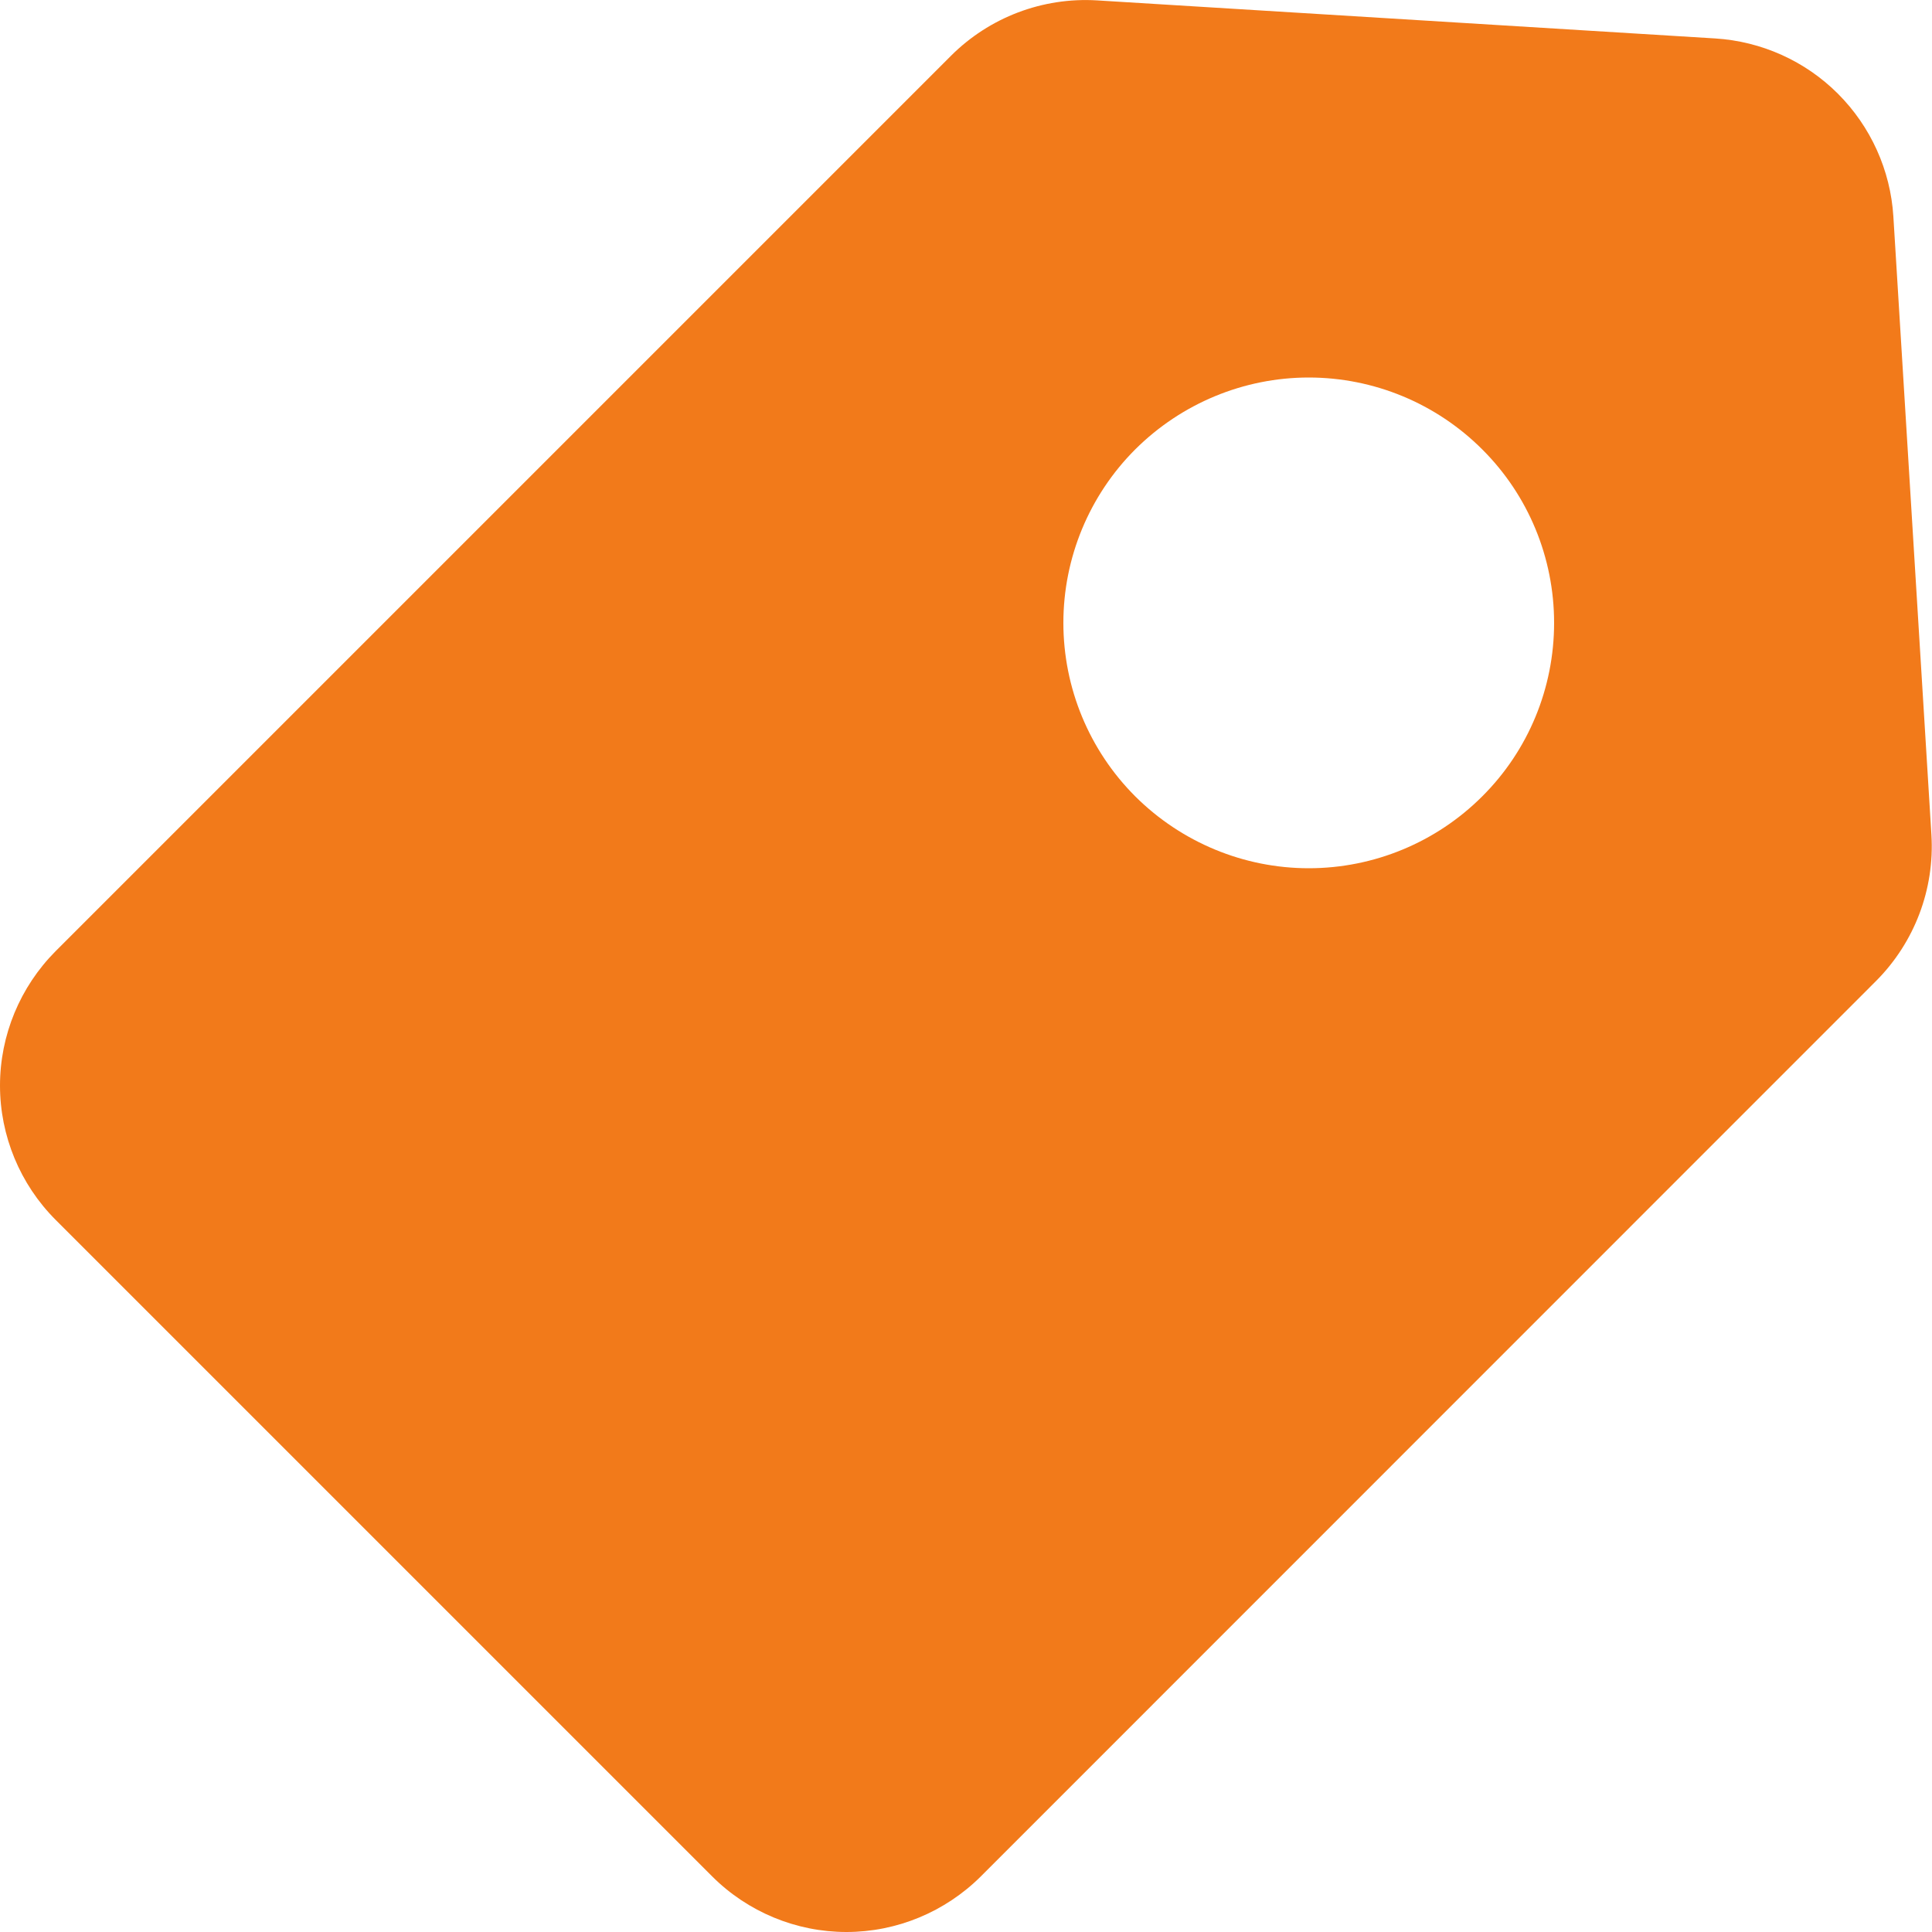 <svg width="10" height="10" viewBox="0 0 10 10" fill="none" xmlns="http://www.w3.org/2000/svg">
<path d="M9.997 4.321L9.8 1.12V1.12C9.785 0.881 9.683 0.655 9.513 0.485C9.344 0.316 9.118 0.214 8.878 0.199L5.678 0.002C5.396 -0.015 5.121 0.09 4.922 0.289L0.288 4.923C0.104 5.108 0 5.358 0 5.619C0 5.879 0.104 6.13 0.288 6.314L3.686 9.712C3.87 9.896 4.121 10 4.381 10C4.642 10 4.892 9.896 5.077 9.712L9.711 5.077C9.91 4.877 10.014 4.602 9.997 4.321L9.997 4.321ZM7.672 4.122H7.672C7.434 4.36 7.111 4.494 6.774 4.494C6.438 4.494 6.115 4.36 5.876 4.122C5.638 3.884 5.504 3.561 5.504 3.224C5.504 2.887 5.638 2.564 5.876 2.326C6.115 2.088 6.438 1.954 6.774 1.954C7.111 1.954 7.434 2.088 7.672 2.326C7.911 2.564 8.044 2.887 8.044 3.224C8.044 3.561 7.911 3.884 7.672 4.122H7.672Z" fill="#F27A1A"/>
</svg>
